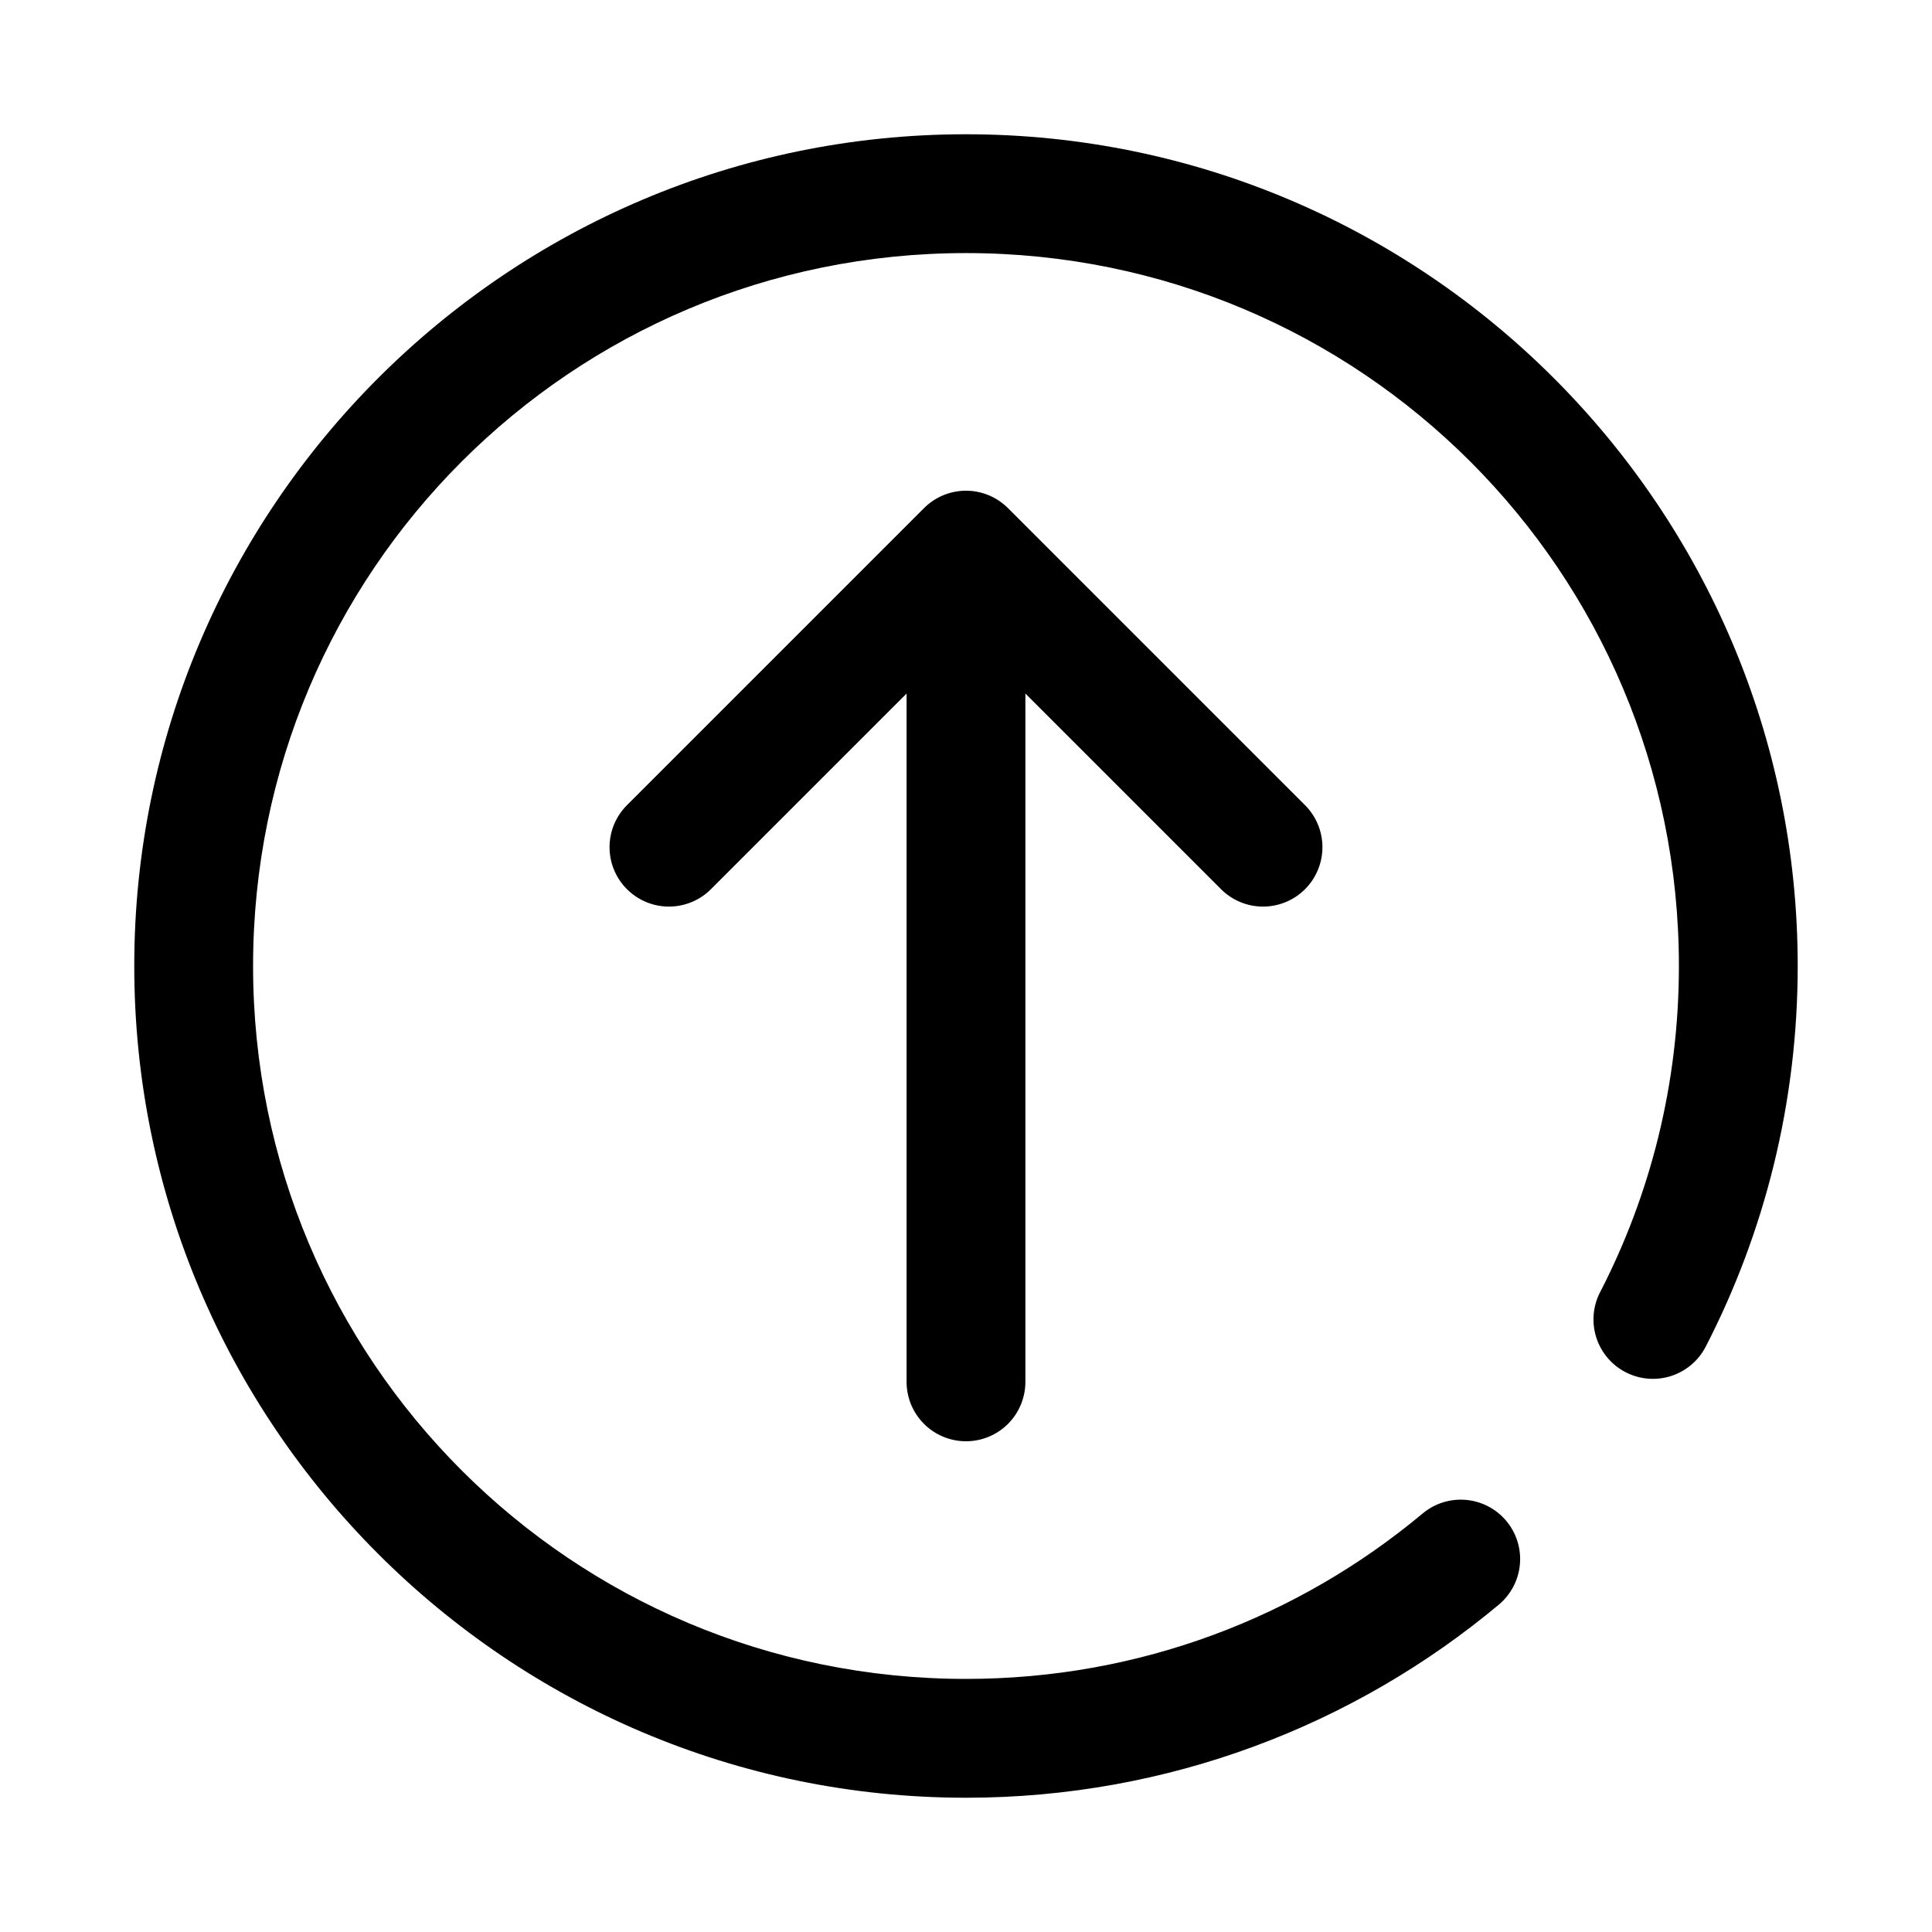 <?xml version="1.0" encoding="UTF-8"?>
<!-- Uploaded to: SVG Repo, www.svgrepo.com, Generator: SVG Repo Mixer Tools -->
<svg fill="#000000" width="800px" height="800px" version="1.1" viewBox="144 144 512 512" xmlns="http://www.w3.org/2000/svg">
 <g>
  <path d="m400 179.58c-121.55 0-220.42 98.871-220.42 220.42s98.871 220.42 220.42 220.42c53.645 0 102.97-19.238 141.2-51.168v-0.004c3.203-2.676 5.215-6.512 5.59-10.672 0.375-4.156-0.918-8.293-3.59-11.496-2.676-3.207-6.516-5.219-10.672-5.59-4.16-0.375-8.297 0.914-11.5 3.59-32.797 27.391-74.898 43.848-121.03 43.848-104.53 0-188.93-84.398-188.93-188.93 0-104.53 84.398-188.93 188.93-188.93 104.53 0 188.93 84.398 188.93 188.93 0 31.211-7.527 60.539-20.879 86.438h-0.004c-1.918 3.711-2.281 8.031-1.012 12.012 1.27 3.977 4.066 7.289 7.777 9.207 3.711 1.914 8.031 2.281 12.012 1.012 3.977-1.27 7.289-4.066 9.207-7.777 15.586-30.234 24.383-64.602 24.383-100.89 0-121.55-98.871-220.42-220.41-220.42z"/>
  <path d="m400.46 274.05c-4.336-0.125-8.531 1.543-11.594 4.613l-78.719 78.719c-2.953 2.953-4.613 6.957-4.613 11.133s1.66 8.18 4.613 11.129c2.949 2.953 6.953 4.613 11.129 4.613 4.176 0 8.18-1.66 11.133-4.613l51.844-51.844v182.41c0 4.176 1.66 8.18 4.613 11.133 2.953 2.953 6.957 4.609 11.133 4.609s8.18-1.656 11.133-4.609c2.949-2.953 4.609-6.957 4.609-11.133v-182.41l51.844 51.844c2.953 2.953 6.957 4.613 11.133 4.613s8.18-1.66 11.133-4.613c2.949-2.949 4.609-6.957 4.609-11.129 0-4.176-1.66-8.18-4.609-11.133l-78.719-78.719h-0.004c-2.836-2.844-6.652-4.492-10.668-4.613z"/>
 </g>
</svg>